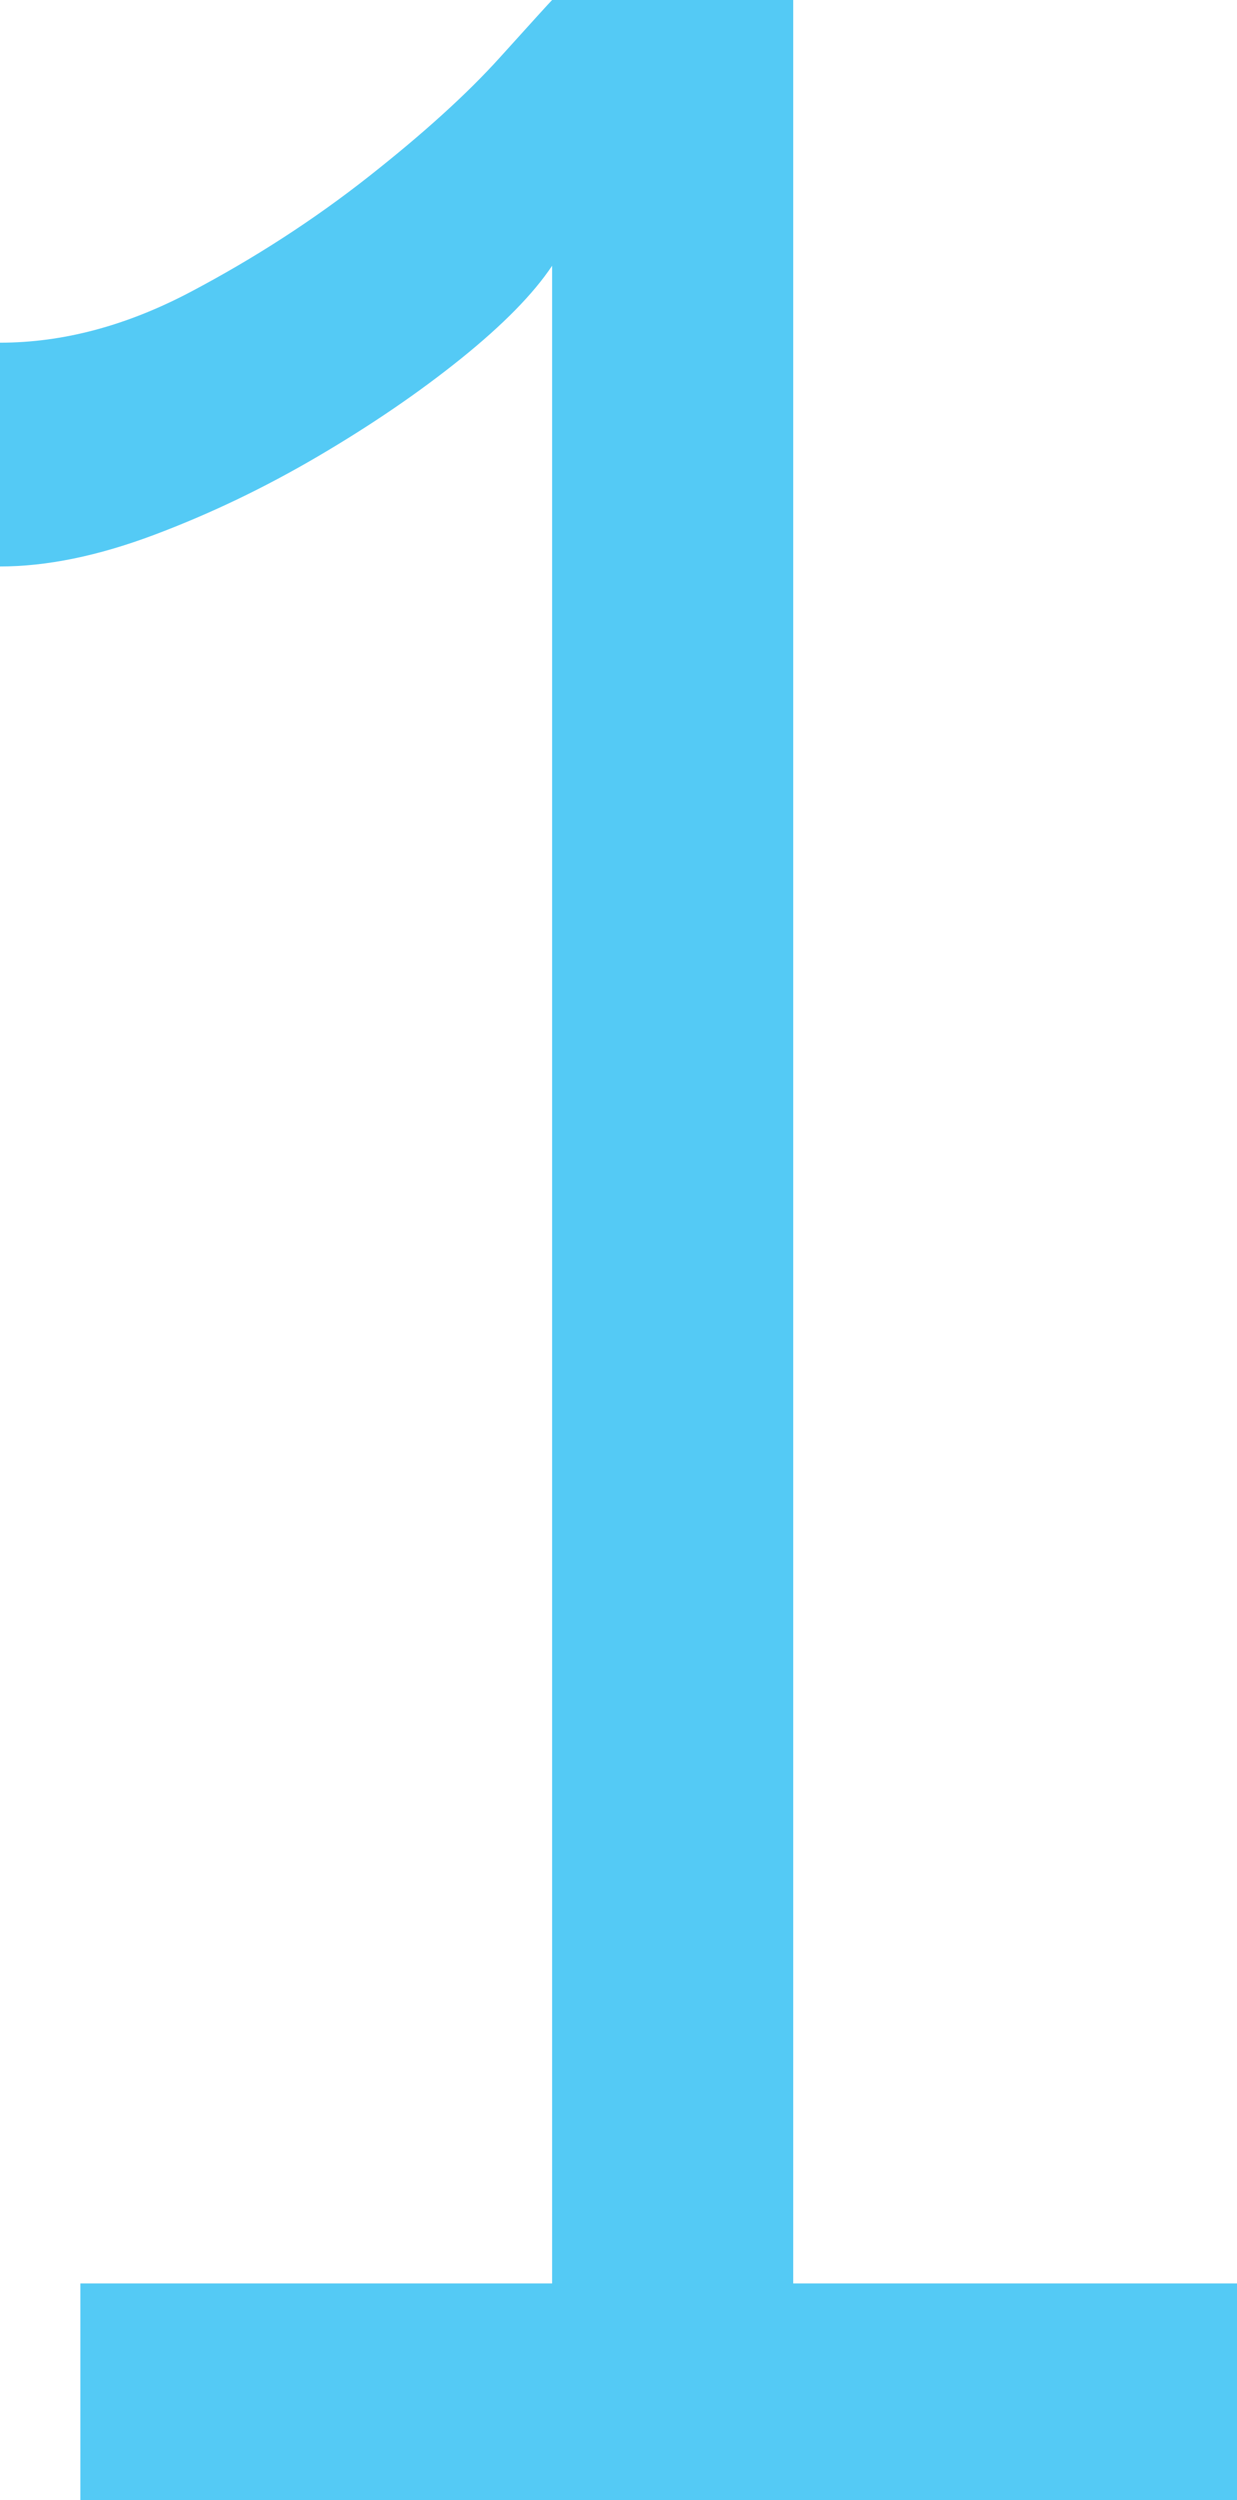 <?xml version="1.0" encoding="UTF-8"?>
<svg id="Layer_1" xmlns="http://www.w3.org/2000/svg" width="21.24" height="42.9" viewBox="0 0 21.24 42.9">
  <defs>
    <style>
      .cls-1 {
        fill: #54caf5;
      }
    </style>
  </defs>
  <path class="cls-1" d="M21.24,39.18v3.72H1.38v-3.72h8.1V4.56c-.32.48-.84,1.01-1.56,1.59-.72.58-1.54,1.14-2.46,1.68-.92.54-1.86.99-2.82,1.35-.96.36-1.84.54-2.64.54v-3.84c1.08,0,2.17-.29,3.27-.87,1.1-.58,2.12-1.24,3.06-1.98.94-.74,1.69-1.42,2.25-2.04.56-.62.86-.95.9-.99h4.14v39.18h7.62Z"/>
</svg>